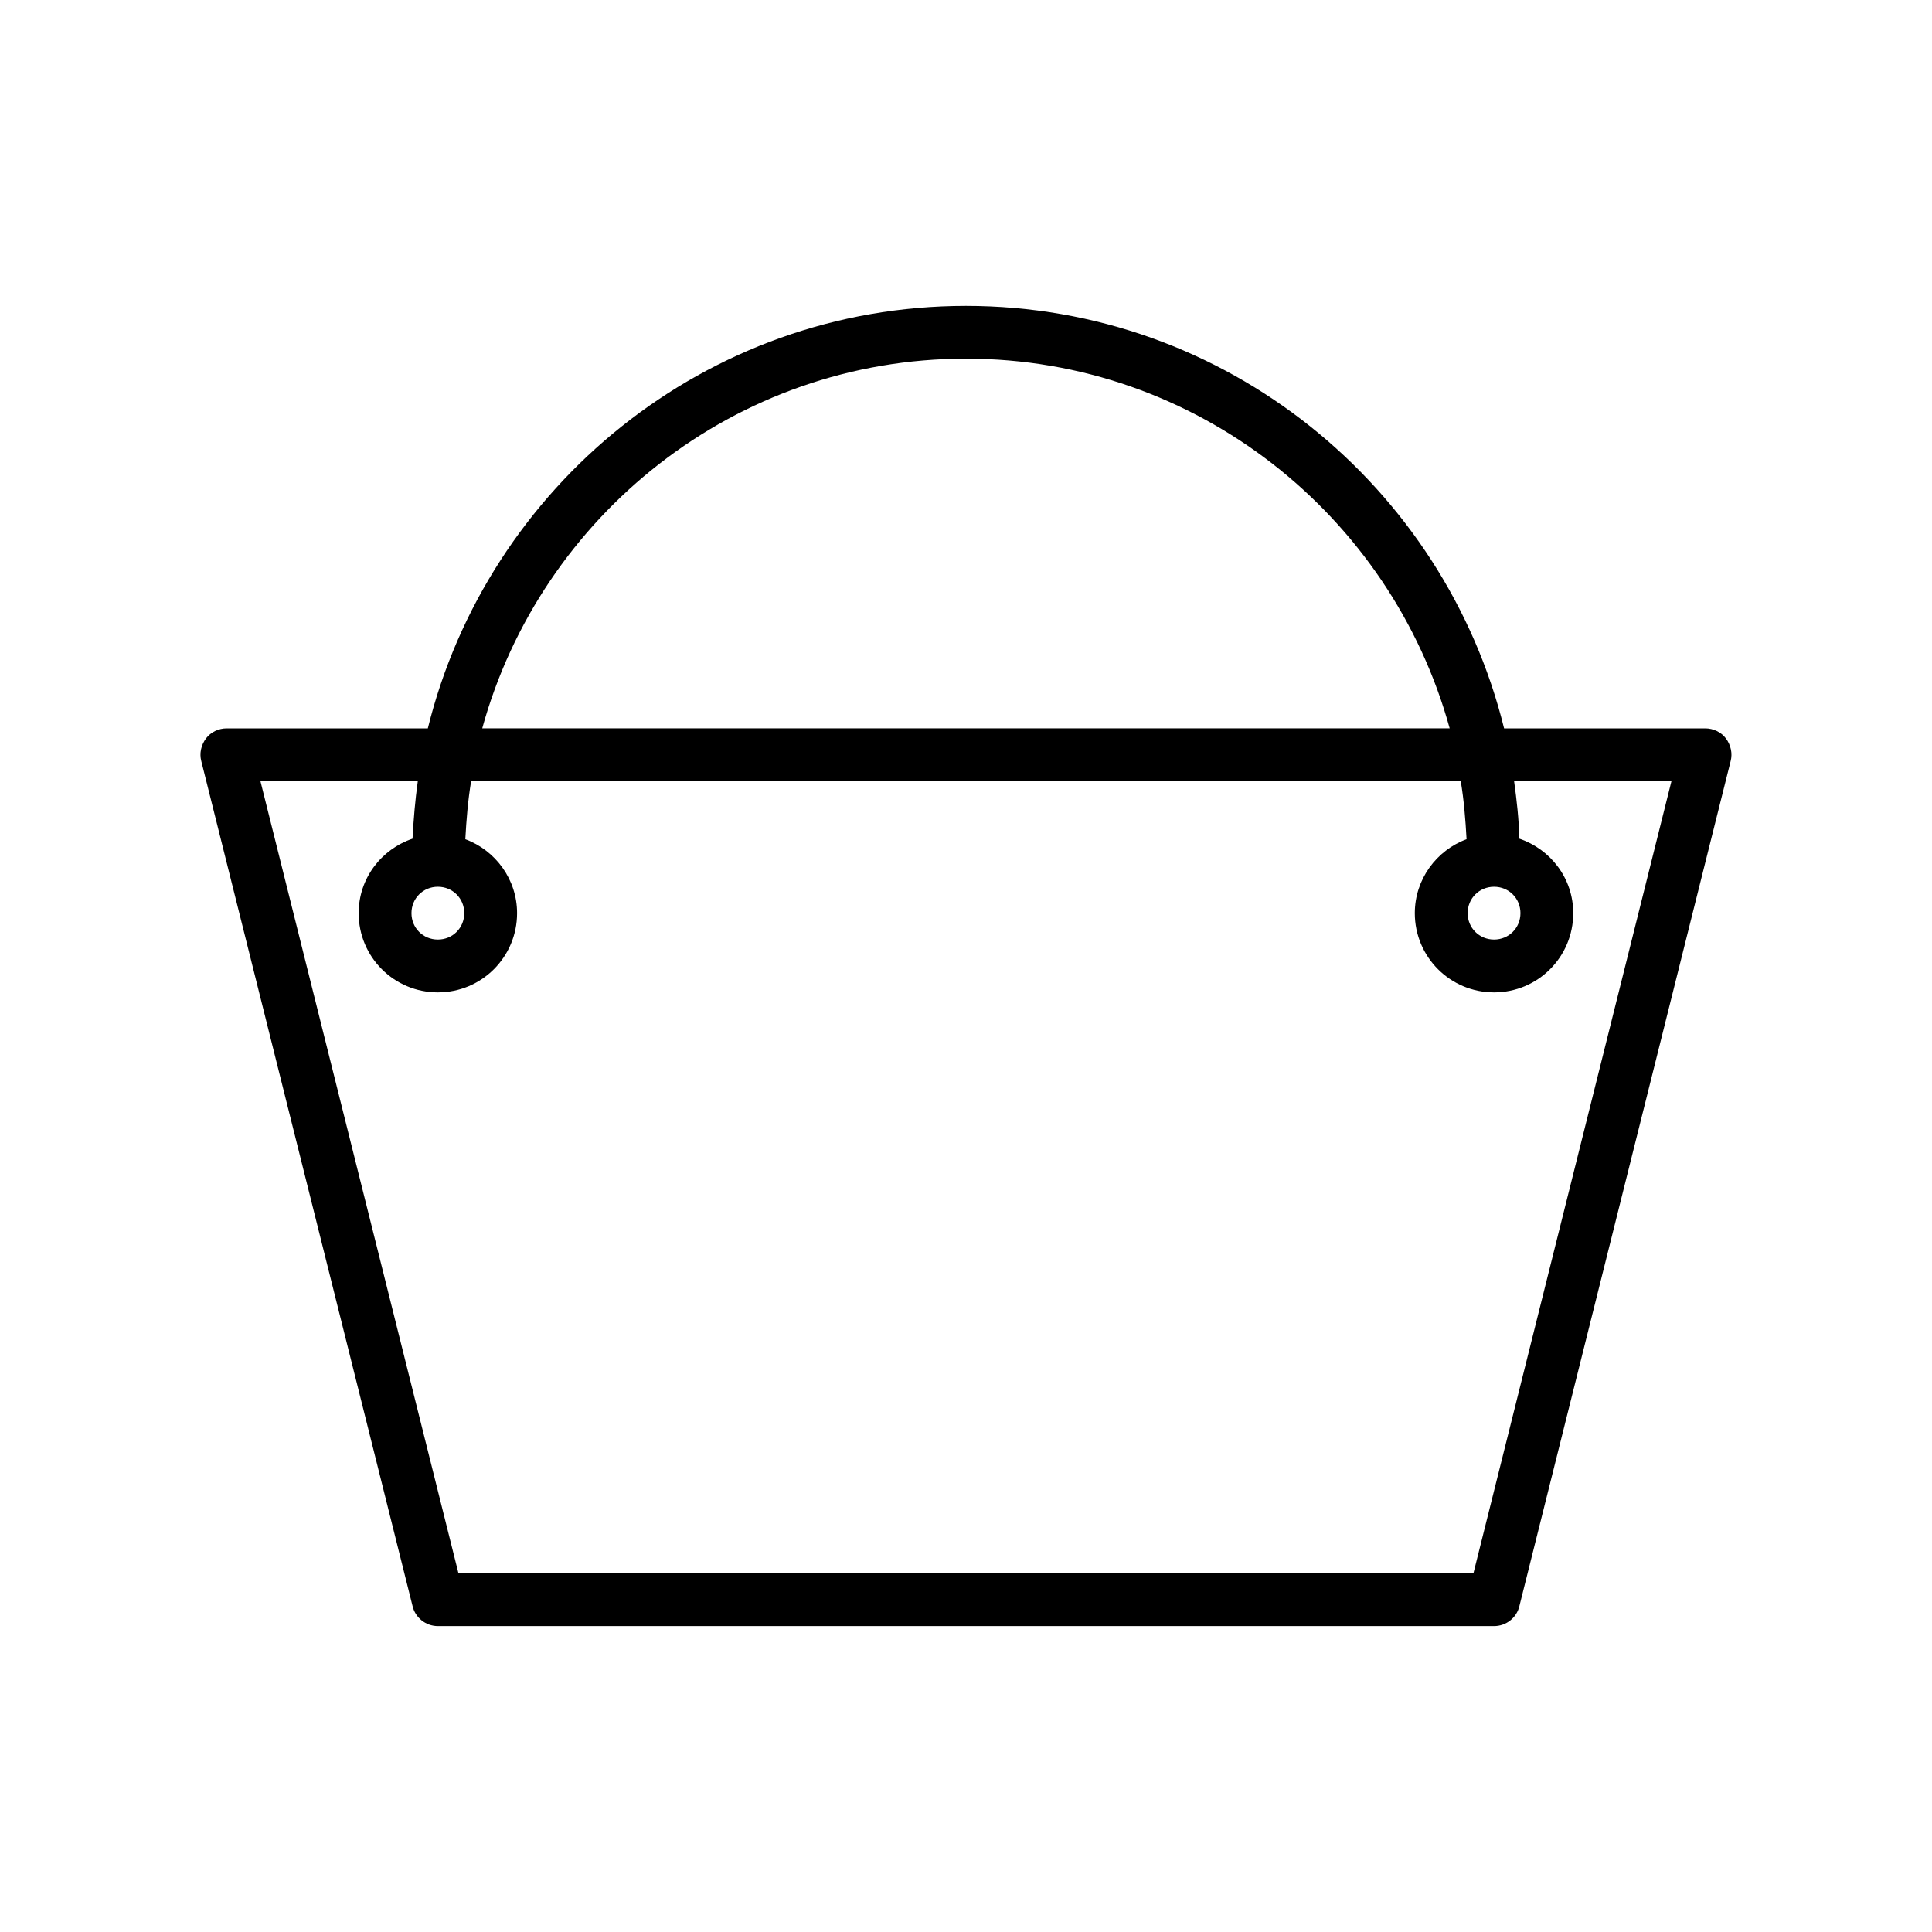 <?xml version="1.0" encoding="UTF-8"?>
<!-- Uploaded to: ICON Repo, www.svgrepo.com, Generator: ICON Repo Mixer Tools -->
<svg fill="#000000" width="800px" height="800px" version="1.1" viewBox="144 144 512 512" xmlns="http://www.w3.org/2000/svg">
 <path d="m253.33 569.61c0.703 3.078 3.5 5.32 6.719 5.32h279.89c3.219 0 6.019-2.238 6.719-5.316l55.98-223.91c0.559-2.098 0-4.34-1.258-6.019-1.266-1.684-3.363-2.66-5.461-2.66h-53.32c-15.812-64.098-73.613-111.96-142.61-111.96s-126.79 47.863-142.61 111.96h-53.32c-2.098 0-4.199 0.98-5.457 2.66-1.258 1.68-1.82 3.918-1.258 6.019zm286.61-190.61c3.918 0 6.996 3.078 6.996 6.996 0 3.918-3.078 6.996-6.996 6.996-3.918 0-6.996-3.078-6.996-6.996 0-3.918 3.078-6.996 6.996-6.996zm-139.95-139.95c61.156 0 112.66 41.562 128.19 97.965h-256.38c15.531-56.398 67.031-97.965 128.19-97.965zm-139.95 139.95c3.918 0 6.996 3.078 6.996 6.996 0 3.918-3.078 6.996-6.996 6.996s-6.996-3.078-6.996-6.996c0-3.918 3.078-6.996 6.996-6.996zm-5.316-27.992c-0.699 5.039-1.121 10.078-1.398 15.254-8.258 2.801-14.277 10.496-14.277 19.734 0 11.617 9.375 20.992 20.992 20.992 11.617 0 20.992-9.375 20.992-20.992 0-8.957-5.738-16.652-13.715-19.594 0.281-5.18 0.699-10.355 1.539-15.395h262.26c0.84 5.039 1.258 10.215 1.539 15.395-7.977 2.938-13.715 10.637-13.715 19.594 0 11.617 9.375 20.992 20.992 20.992 11.617 0 20.992-9.375 20.992-20.992 0-9.238-6.019-16.934-14.273-19.734-0.141-5.18-0.699-10.215-1.398-15.254h41.703l-52.48 209.92h-268.98l-52.48-209.92z"/>
</svg>